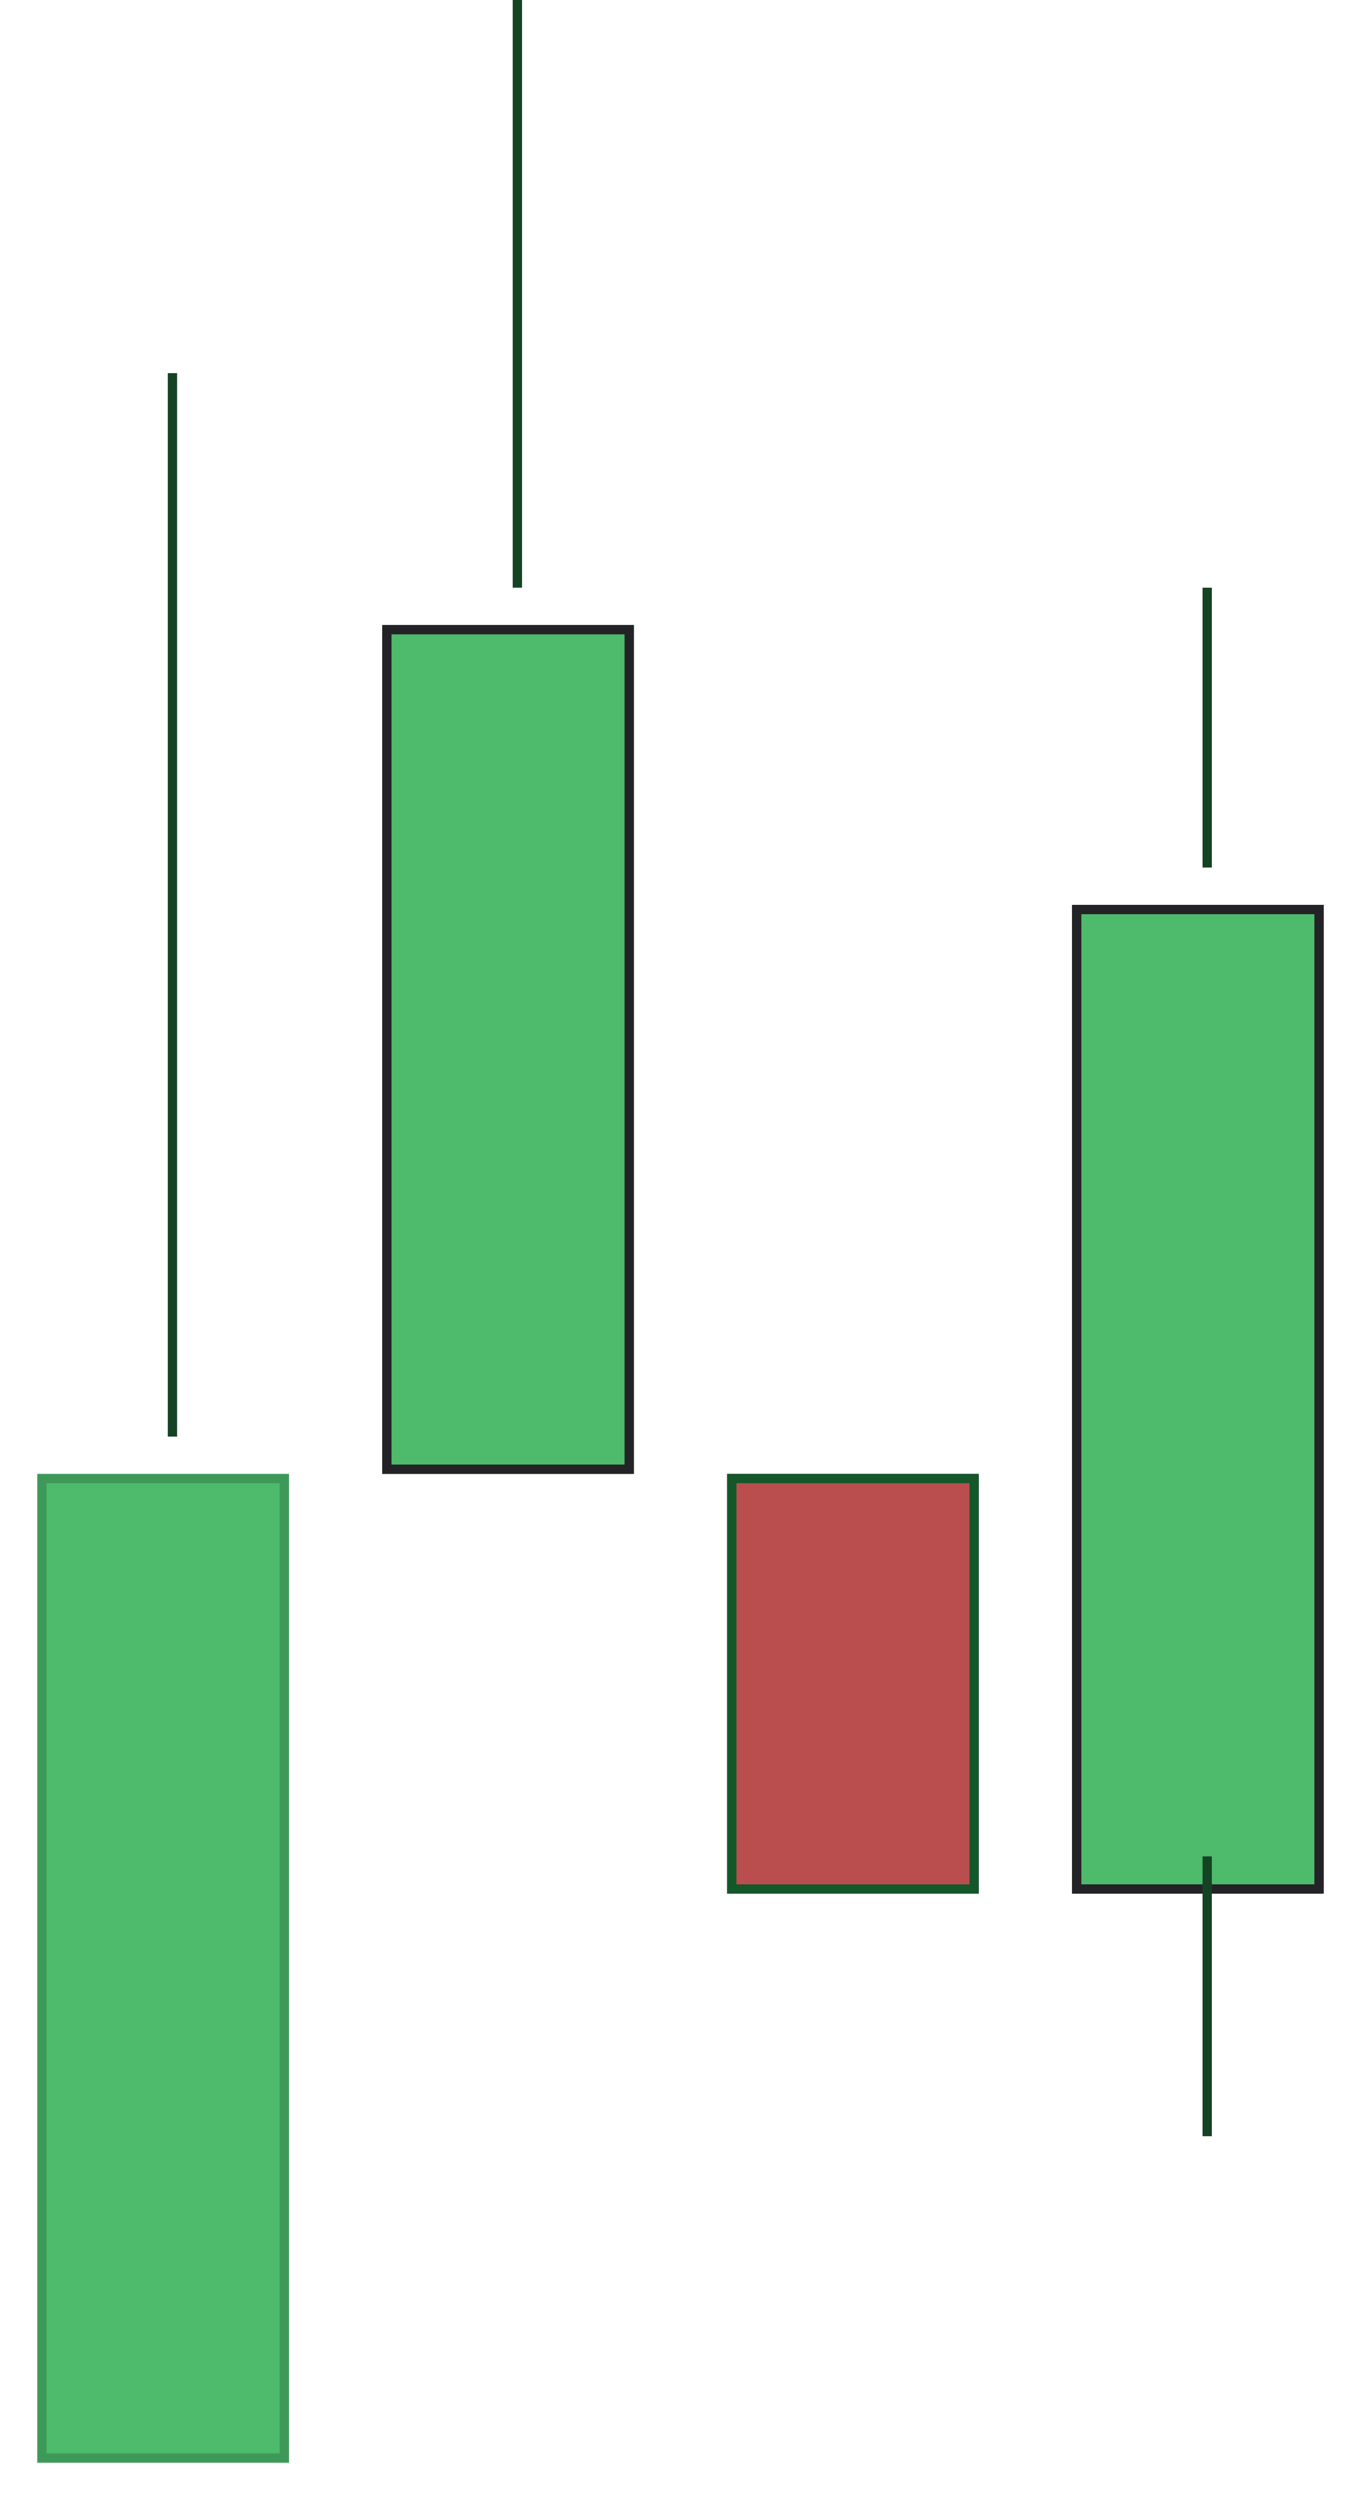 <svg width="146" height="268" viewBox="0 0 146 268" fill="none" xmlns="http://www.w3.org/2000/svg">
<g filter="url(#filter0_d_801_285)">
<rect x="4" y="154" width="27" height="106" fill="#4EBA6C"/>
<rect x="4.5" y="154.5" width="26" height="105" stroke="#144324" stroke-opacity="0.267"/>
</g>
<g filter="url(#filter1_d_801_285)">
<rect x="115" y="93" width="27" height="106" fill="#4EBA6C"/>
<rect x="115.5" y="93.5" width="26" height="105" stroke="#232226"/>
</g>
<g filter="url(#filter2_d_801_285)">
<rect x="41" y="63" width="27" height="91" fill="#4EBA6C"/>
<rect x="41.5" y="63.5" width="26" height="90" stroke="#232226"/>
</g>
<g filter="url(#filter3_d_801_285)">
<rect x="78" y="154" width="27" height="45" fill="#BA4E4E"/>
<rect x="78.5" y="154.5" width="26" height="44" stroke="#13572A"/>
</g>
<line x1="55.5" x2="55.5" y2="63" stroke="#144324"/>
<path d="M129.5 63L129.5 93" stroke="#144324"/>
<path d="M129.5 199L129.5 229" stroke="#144324"/>
<line x1="18.5" y1="40" x2="18.5" y2="154" stroke="#144324"/>
<defs>
<filter id="filter0_d_801_285" x="0" y="154" width="35" height="114" filterUnits="userSpaceOnUse" color-interpolation-filters="sRGB">
<feFlood flood-opacity="0" result="BackgroundImageFix"/>
<feColorMatrix in="SourceAlpha" type="matrix" values="0 0 0 0 0 0 0 0 0 0 0 0 0 0 0 0 0 0 127 0" result="hardAlpha"/>
<feOffset dy="4"/>
<feGaussianBlur stdDeviation="2"/>
<feComposite in2="hardAlpha" operator="out"/>
<feColorMatrix type="matrix" values="0 0 0 0 0 0 0 0 0 0 0 0 0 0 0 0 0 0 0.25 0"/>
<feBlend mode="normal" in2="BackgroundImageFix" result="effect1_dropShadow_801_285"/>
<feBlend mode="normal" in="SourceGraphic" in2="effect1_dropShadow_801_285" result="shape"/>
</filter>
<filter id="filter1_d_801_285" x="111" y="93" width="35" height="114" filterUnits="userSpaceOnUse" color-interpolation-filters="sRGB">
<feFlood flood-opacity="0" result="BackgroundImageFix"/>
<feColorMatrix in="SourceAlpha" type="matrix" values="0 0 0 0 0 0 0 0 0 0 0 0 0 0 0 0 0 0 127 0" result="hardAlpha"/>
<feOffset dy="4"/>
<feGaussianBlur stdDeviation="2"/>
<feComposite in2="hardAlpha" operator="out"/>
<feColorMatrix type="matrix" values="0 0 0 0 0 0 0 0 0 0 0 0 0 0 0 0 0 0 0.25 0"/>
<feBlend mode="normal" in2="BackgroundImageFix" result="effect1_dropShadow_801_285"/>
<feBlend mode="normal" in="SourceGraphic" in2="effect1_dropShadow_801_285" result="shape"/>
</filter>
<filter id="filter2_d_801_285" x="37" y="63" width="35" height="99" filterUnits="userSpaceOnUse" color-interpolation-filters="sRGB">
<feFlood flood-opacity="0" result="BackgroundImageFix"/>
<feColorMatrix in="SourceAlpha" type="matrix" values="0 0 0 0 0 0 0 0 0 0 0 0 0 0 0 0 0 0 127 0" result="hardAlpha"/>
<feOffset dy="4"/>
<feGaussianBlur stdDeviation="2"/>
<feComposite in2="hardAlpha" operator="out"/>
<feColorMatrix type="matrix" values="0 0 0 0 0 0 0 0 0 0 0 0 0 0 0 0 0 0 0.25 0"/>
<feBlend mode="normal" in2="BackgroundImageFix" result="effect1_dropShadow_801_285"/>
<feBlend mode="normal" in="SourceGraphic" in2="effect1_dropShadow_801_285" result="shape"/>
</filter>
<filter id="filter3_d_801_285" x="74" y="154" width="35" height="53" filterUnits="userSpaceOnUse" color-interpolation-filters="sRGB">
<feFlood flood-opacity="0" result="BackgroundImageFix"/>
<feColorMatrix in="SourceAlpha" type="matrix" values="0 0 0 0 0 0 0 0 0 0 0 0 0 0 0 0 0 0 127 0" result="hardAlpha"/>
<feOffset dy="4"/>
<feGaussianBlur stdDeviation="2"/>
<feComposite in2="hardAlpha" operator="out"/>
<feColorMatrix type="matrix" values="0 0 0 0 0 0 0 0 0 0 0 0 0 0 0 0 0 0 0.25 0"/>
<feBlend mode="normal" in2="BackgroundImageFix" result="effect1_dropShadow_801_285"/>
<feBlend mode="normal" in="SourceGraphic" in2="effect1_dropShadow_801_285" result="shape"/>
</filter>
</defs>
</svg>
